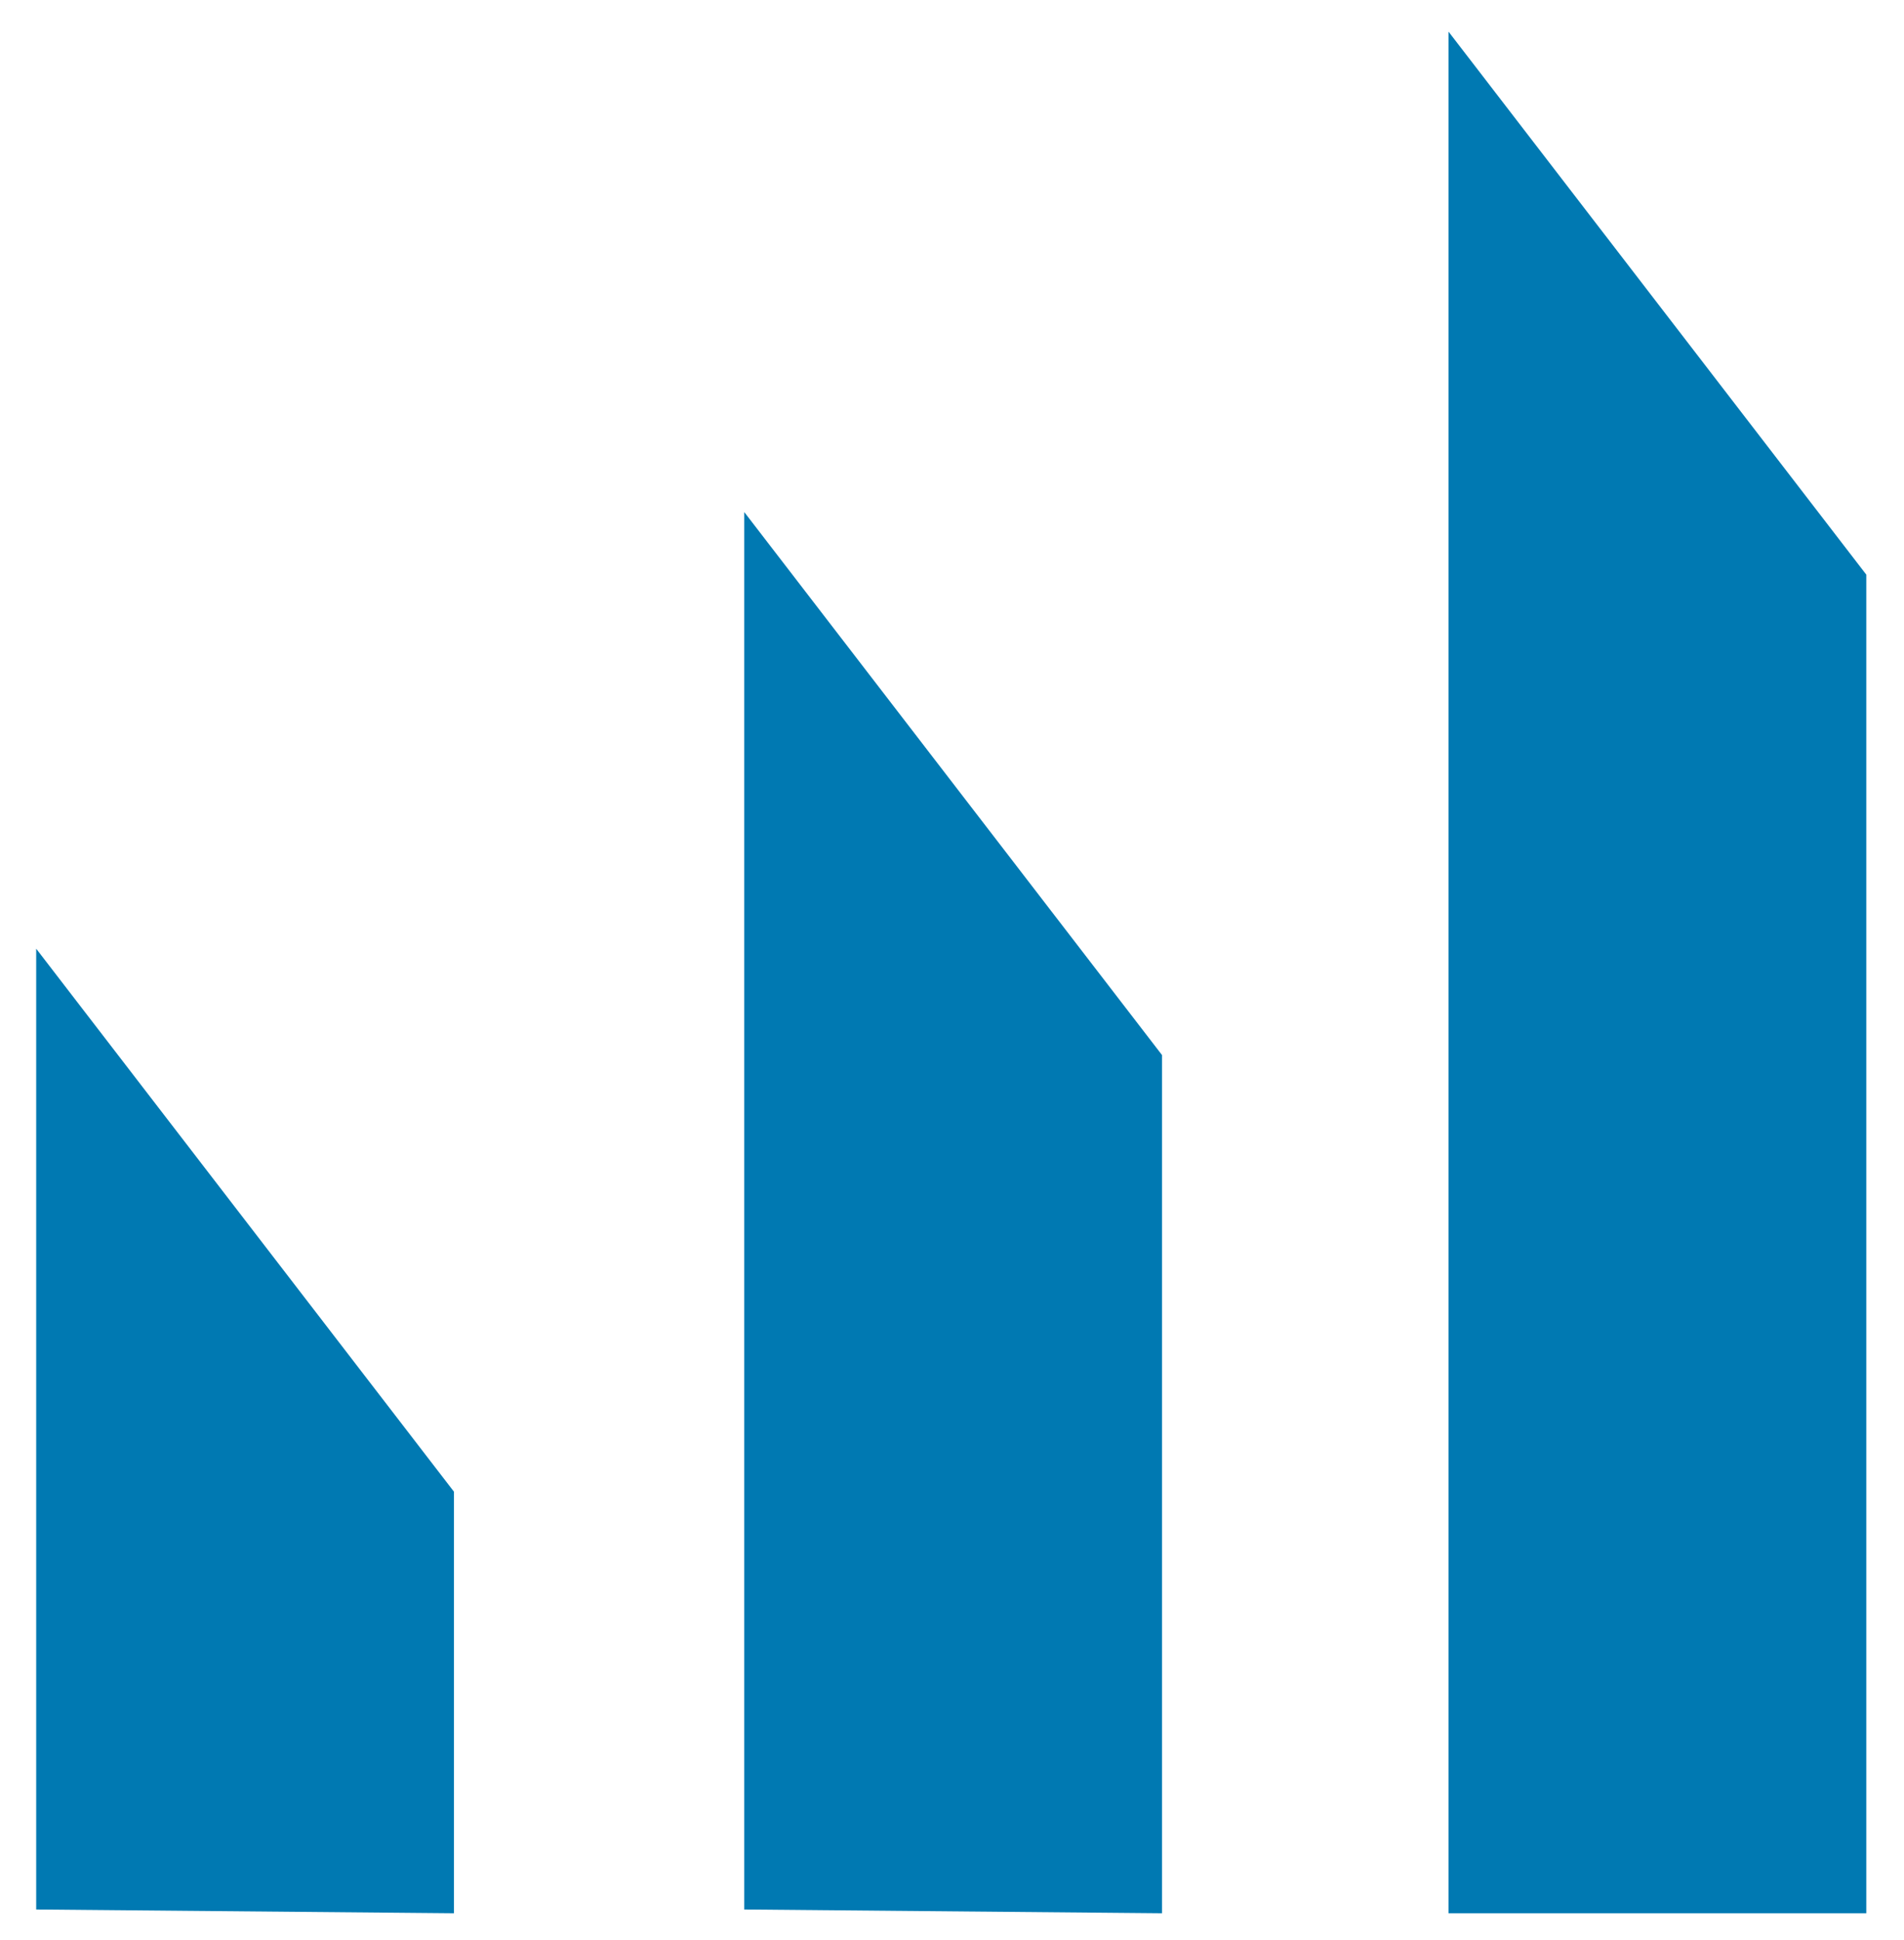 <?xml version="1.0" encoding="utf-8"?>
<!-- Generator: Adobe Illustrator 21.1.0, SVG Export Plug-In . SVG Version: 6.00 Build 0)  -->
<svg version="1.1" id="Ebene_1" xmlns="http://www.w3.org/2000/svg" xmlns:xlink="http://www.w3.org/1999/xlink" x="0px" y="0px"
	 viewBox="0 0 252.5 257.2" style="enable-background:new 0 0 252.5 257.2;" xml:space="preserve">
<style type="text/css">
	.st0{display:none;}
	.st1{display:inline;fill:#FFFFFF;}
	.st2{fill:#0079B2;}
</style>
<g id="Layer_1" class="st0">
	<rect x="5.5" y="-183.1" class="st1" width="841.9" height="595.3"/>
</g>
<g id="Layer_2">
	<path class="st2" d="M247.5,253.7V76.2l-55.4-72v249.5H247.5L247.5,253.7z M154.1,253.7V139.9l-55.4-72v185.3L154.1,253.7
		L154.1,253.7z M60.2,253.7v-55.9l-55.4-72v127.4L60.2,253.7L60.2,253.7z"/>
</g>
</svg>
